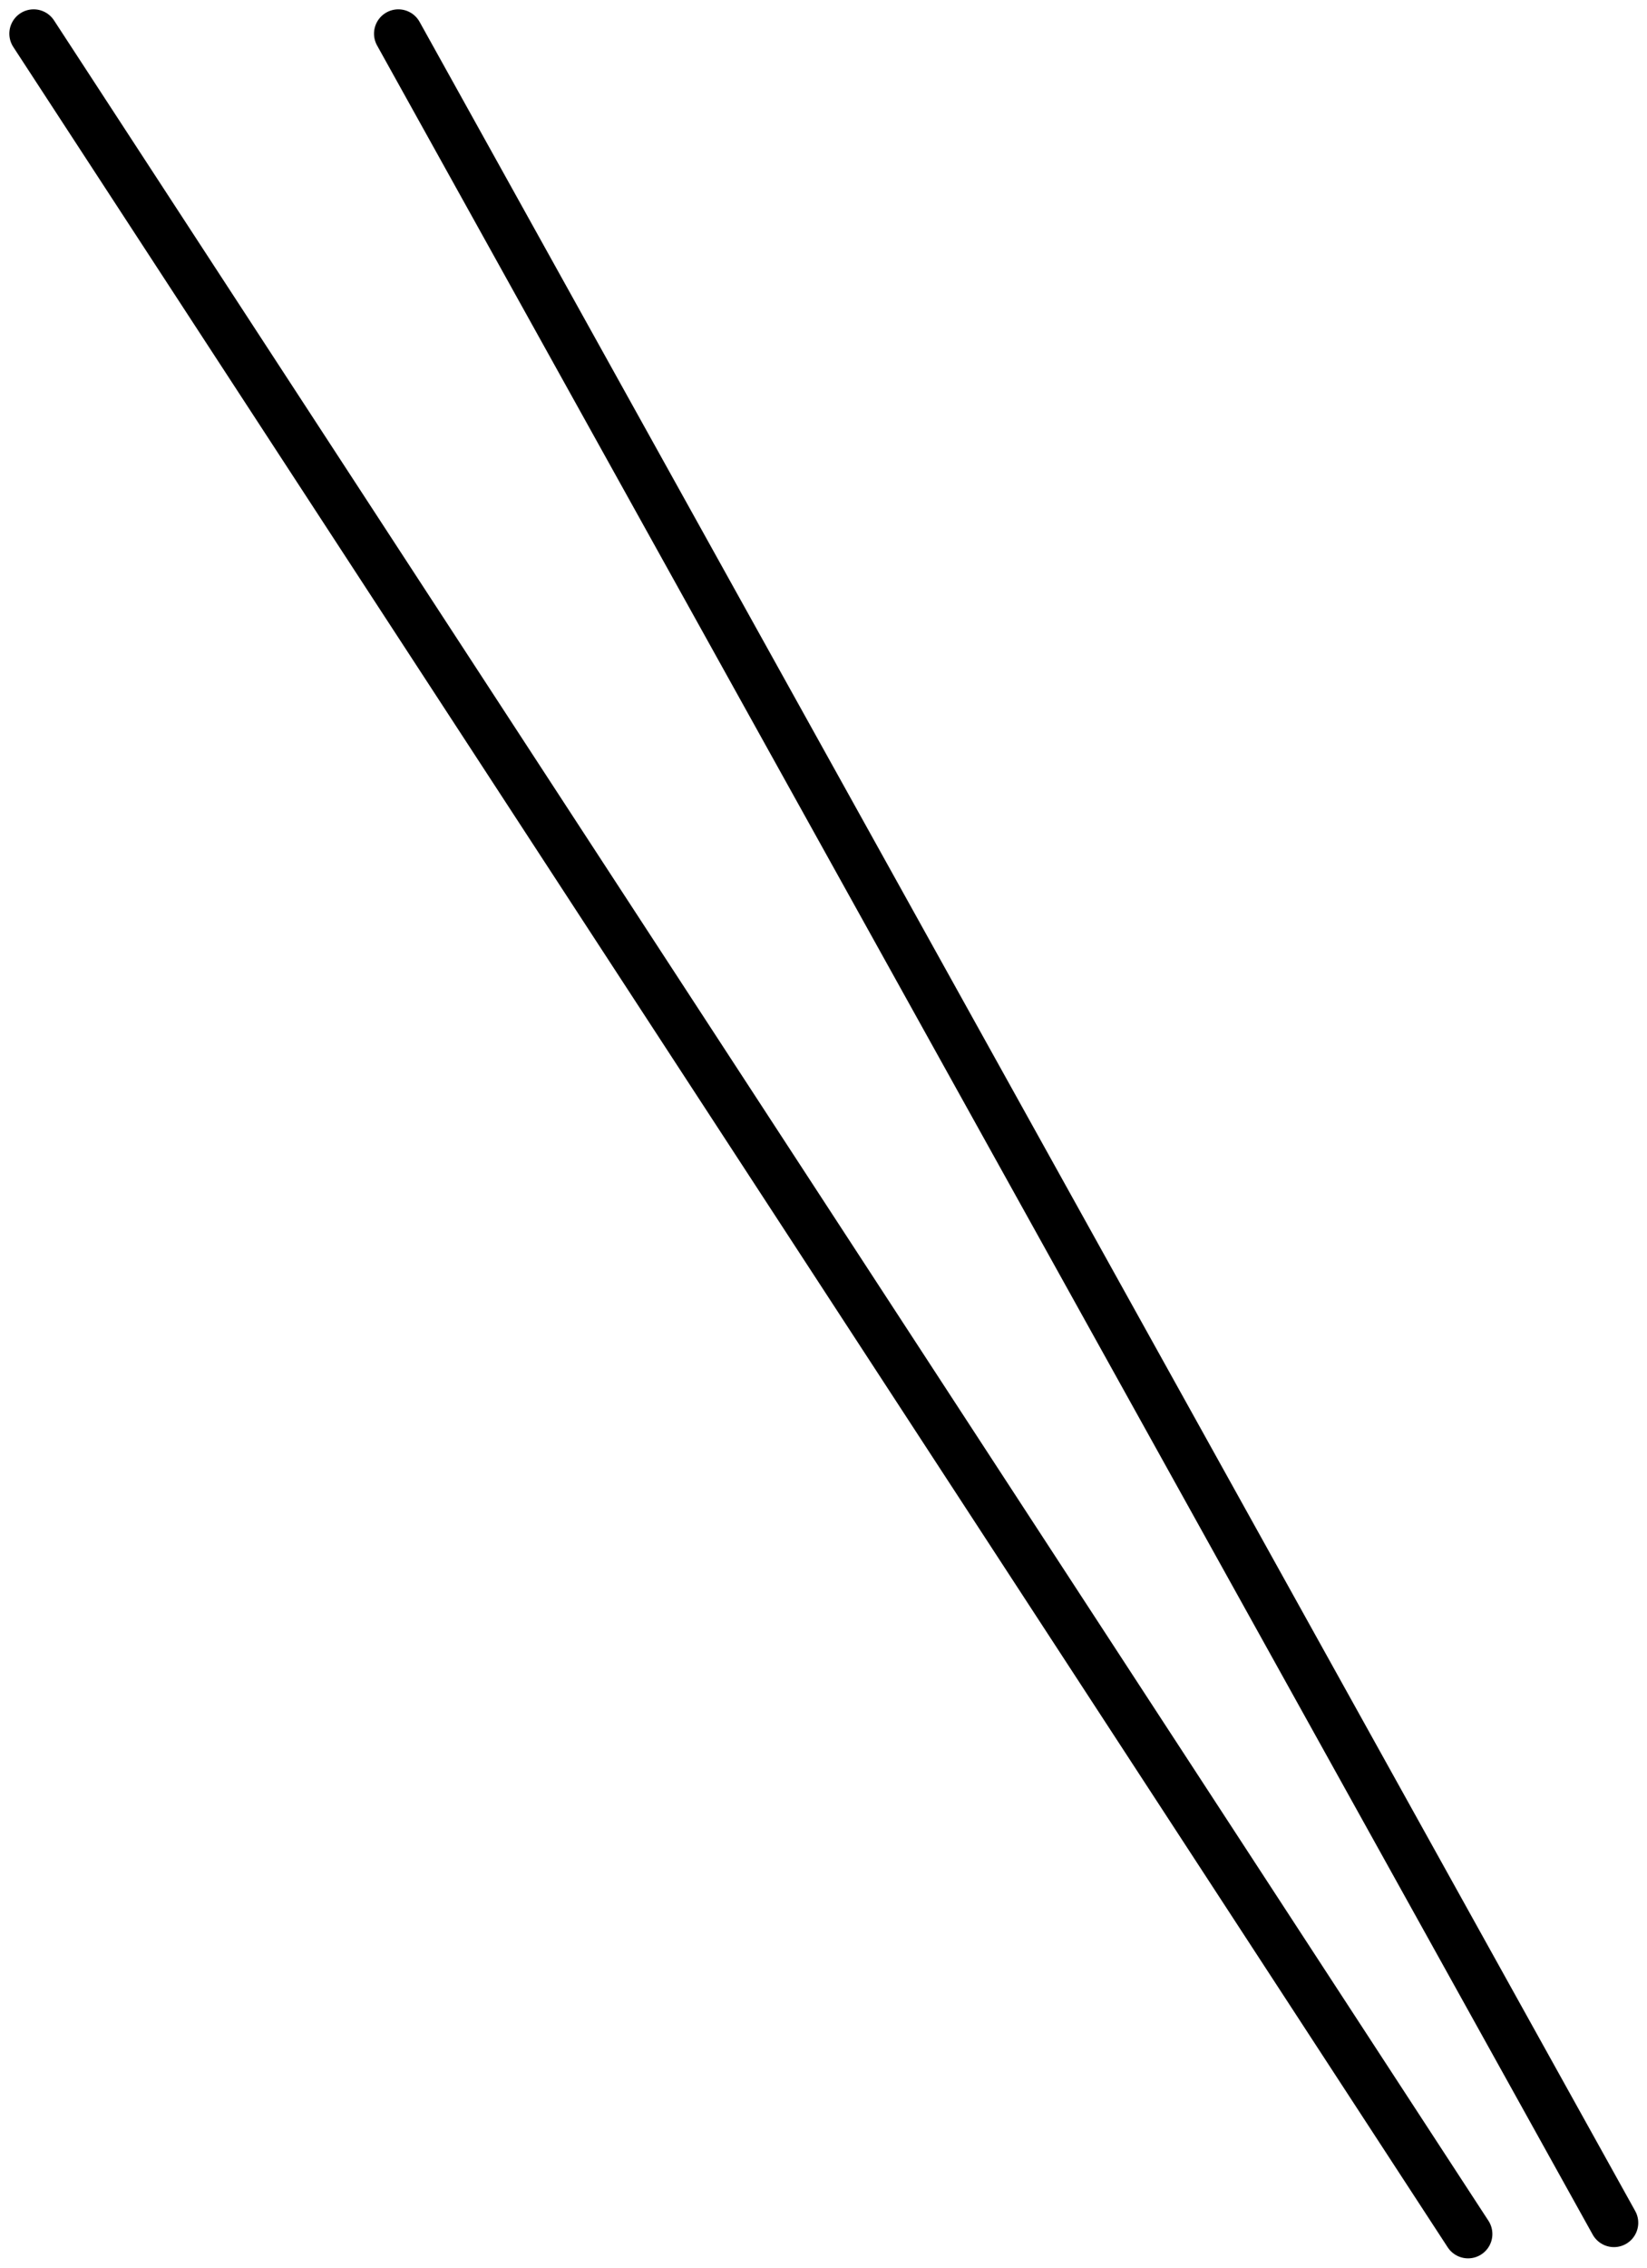 <svg xmlns="http://www.w3.org/2000/svg" width="67.744" height="93.23" viewBox="0 0 67.744 93.23">
  <g id="グループ_1917" data-name="グループ 1917" transform="translate(1.384 1.384)">
    <line id="線_4" data-name="線 4" x2="50" y2="90" transform="translate(15)" fill="none" stroke="#000" stroke-linecap="round" stroke-width="2"/>
    <line id="線_3" data-name="線 3" x2="59" y2="90.462" fill="none" stroke="#000" stroke-linecap="round" stroke-width="2"/>
  </g>
</svg>
